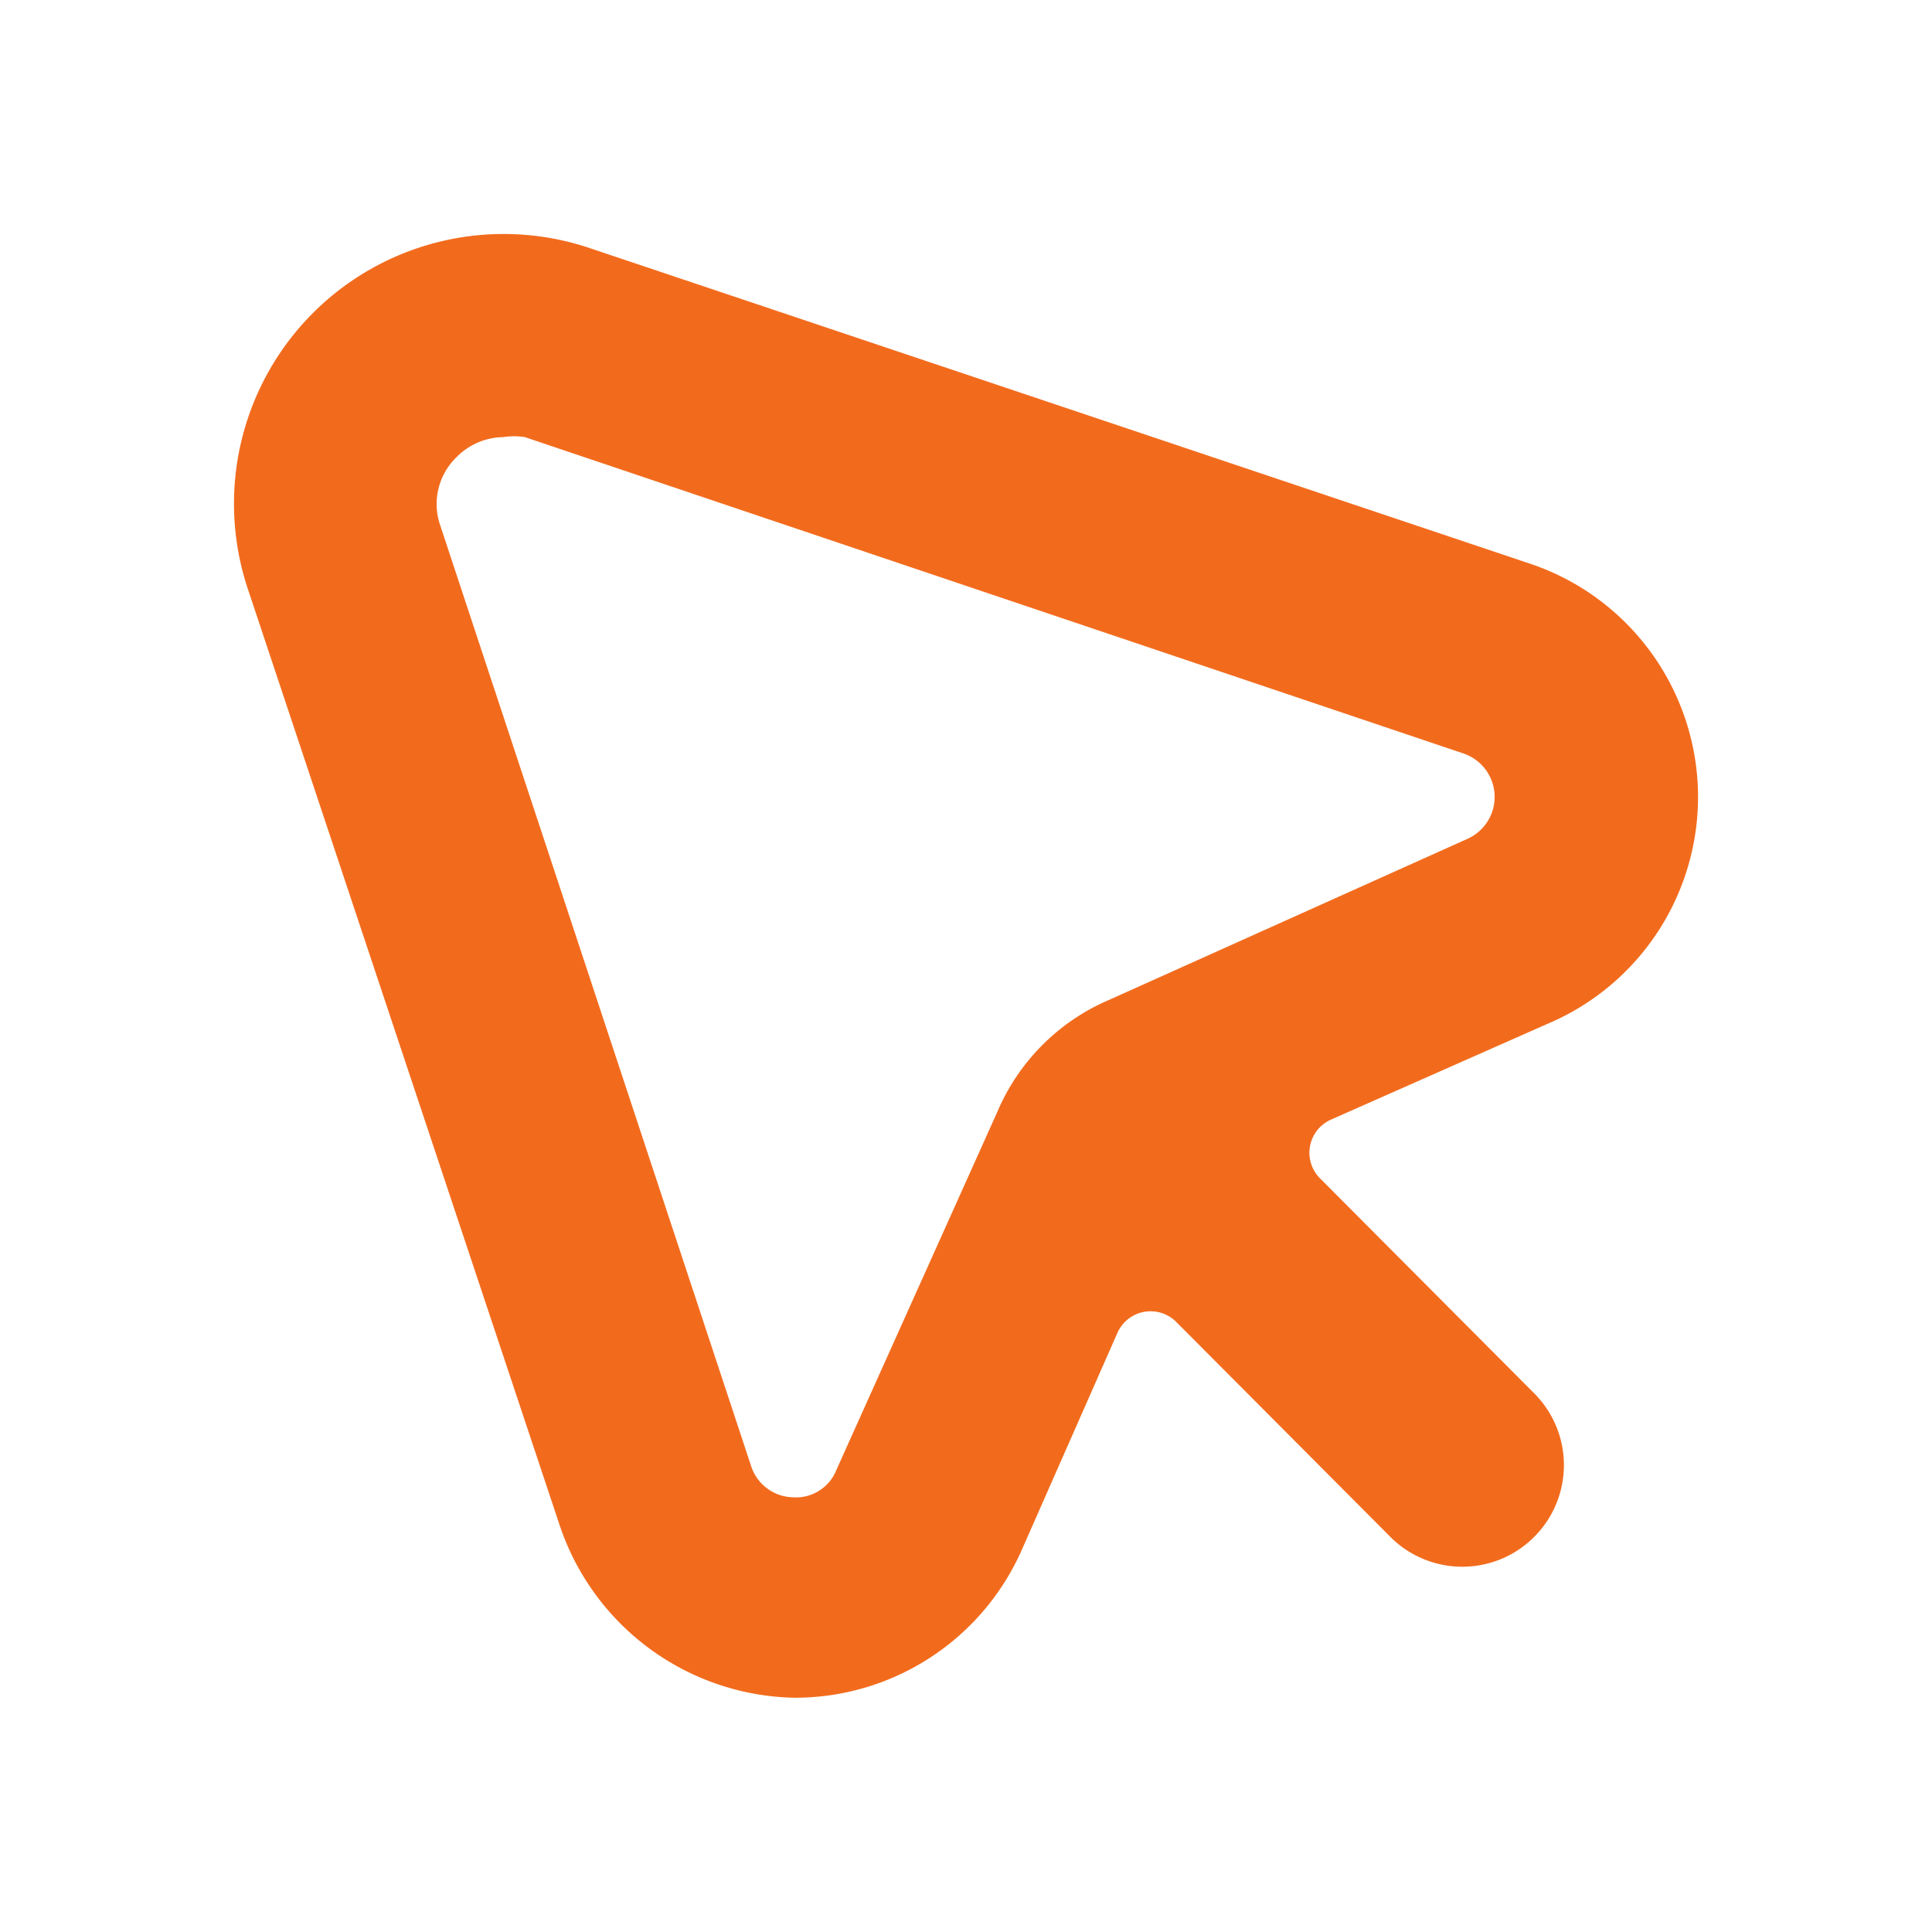 <svg viewBox="0 0 24 24" xmlns="http://www.w3.org/2000/svg"><defs><style>.cls-1{fill:none;}</style></defs><title>pointer</title><g data-name="Layer 2" id="Layer_2"><g data-name="Layer 1" id="Layer_1-2"><rect height="24" width="24" class="cls-1"></rect><path fill="#F26B1D" d="M21.09,9.75A3.06,3.06,0,0,0,19,7L7.32,3.08A3.35,3.35,0,0,0,3.08,7.32L6.94,18.91a3.14,3.14,0,0,0,2.93,2.18h0a3.08,3.08,0,0,0,2.82-1.83l1.19-2.7a.45.45,0,0,1,.73-.14l2.68,2.69a1.26,1.26,0,1,0,1.75-1.82l-2.64-2.65a.45.45,0,0,1,.13-.73l2.69-1.19A3.06,3.06,0,0,0,21.09,9.75Zm-2.86.67-4.45,2a2.63,2.63,0,0,0-1.39,1.39l-2,4.45a.54.54,0,0,1-.54.34.56.56,0,0,1-.52-.39L5.47,6.53a.81.81,0,0,1,.2-.85.83.83,0,0,1,.58-.25.88.88,0,0,1,.27,0L18.18,9.36a.57.57,0,0,1,.05,1.06Z"></path></g></g></svg>